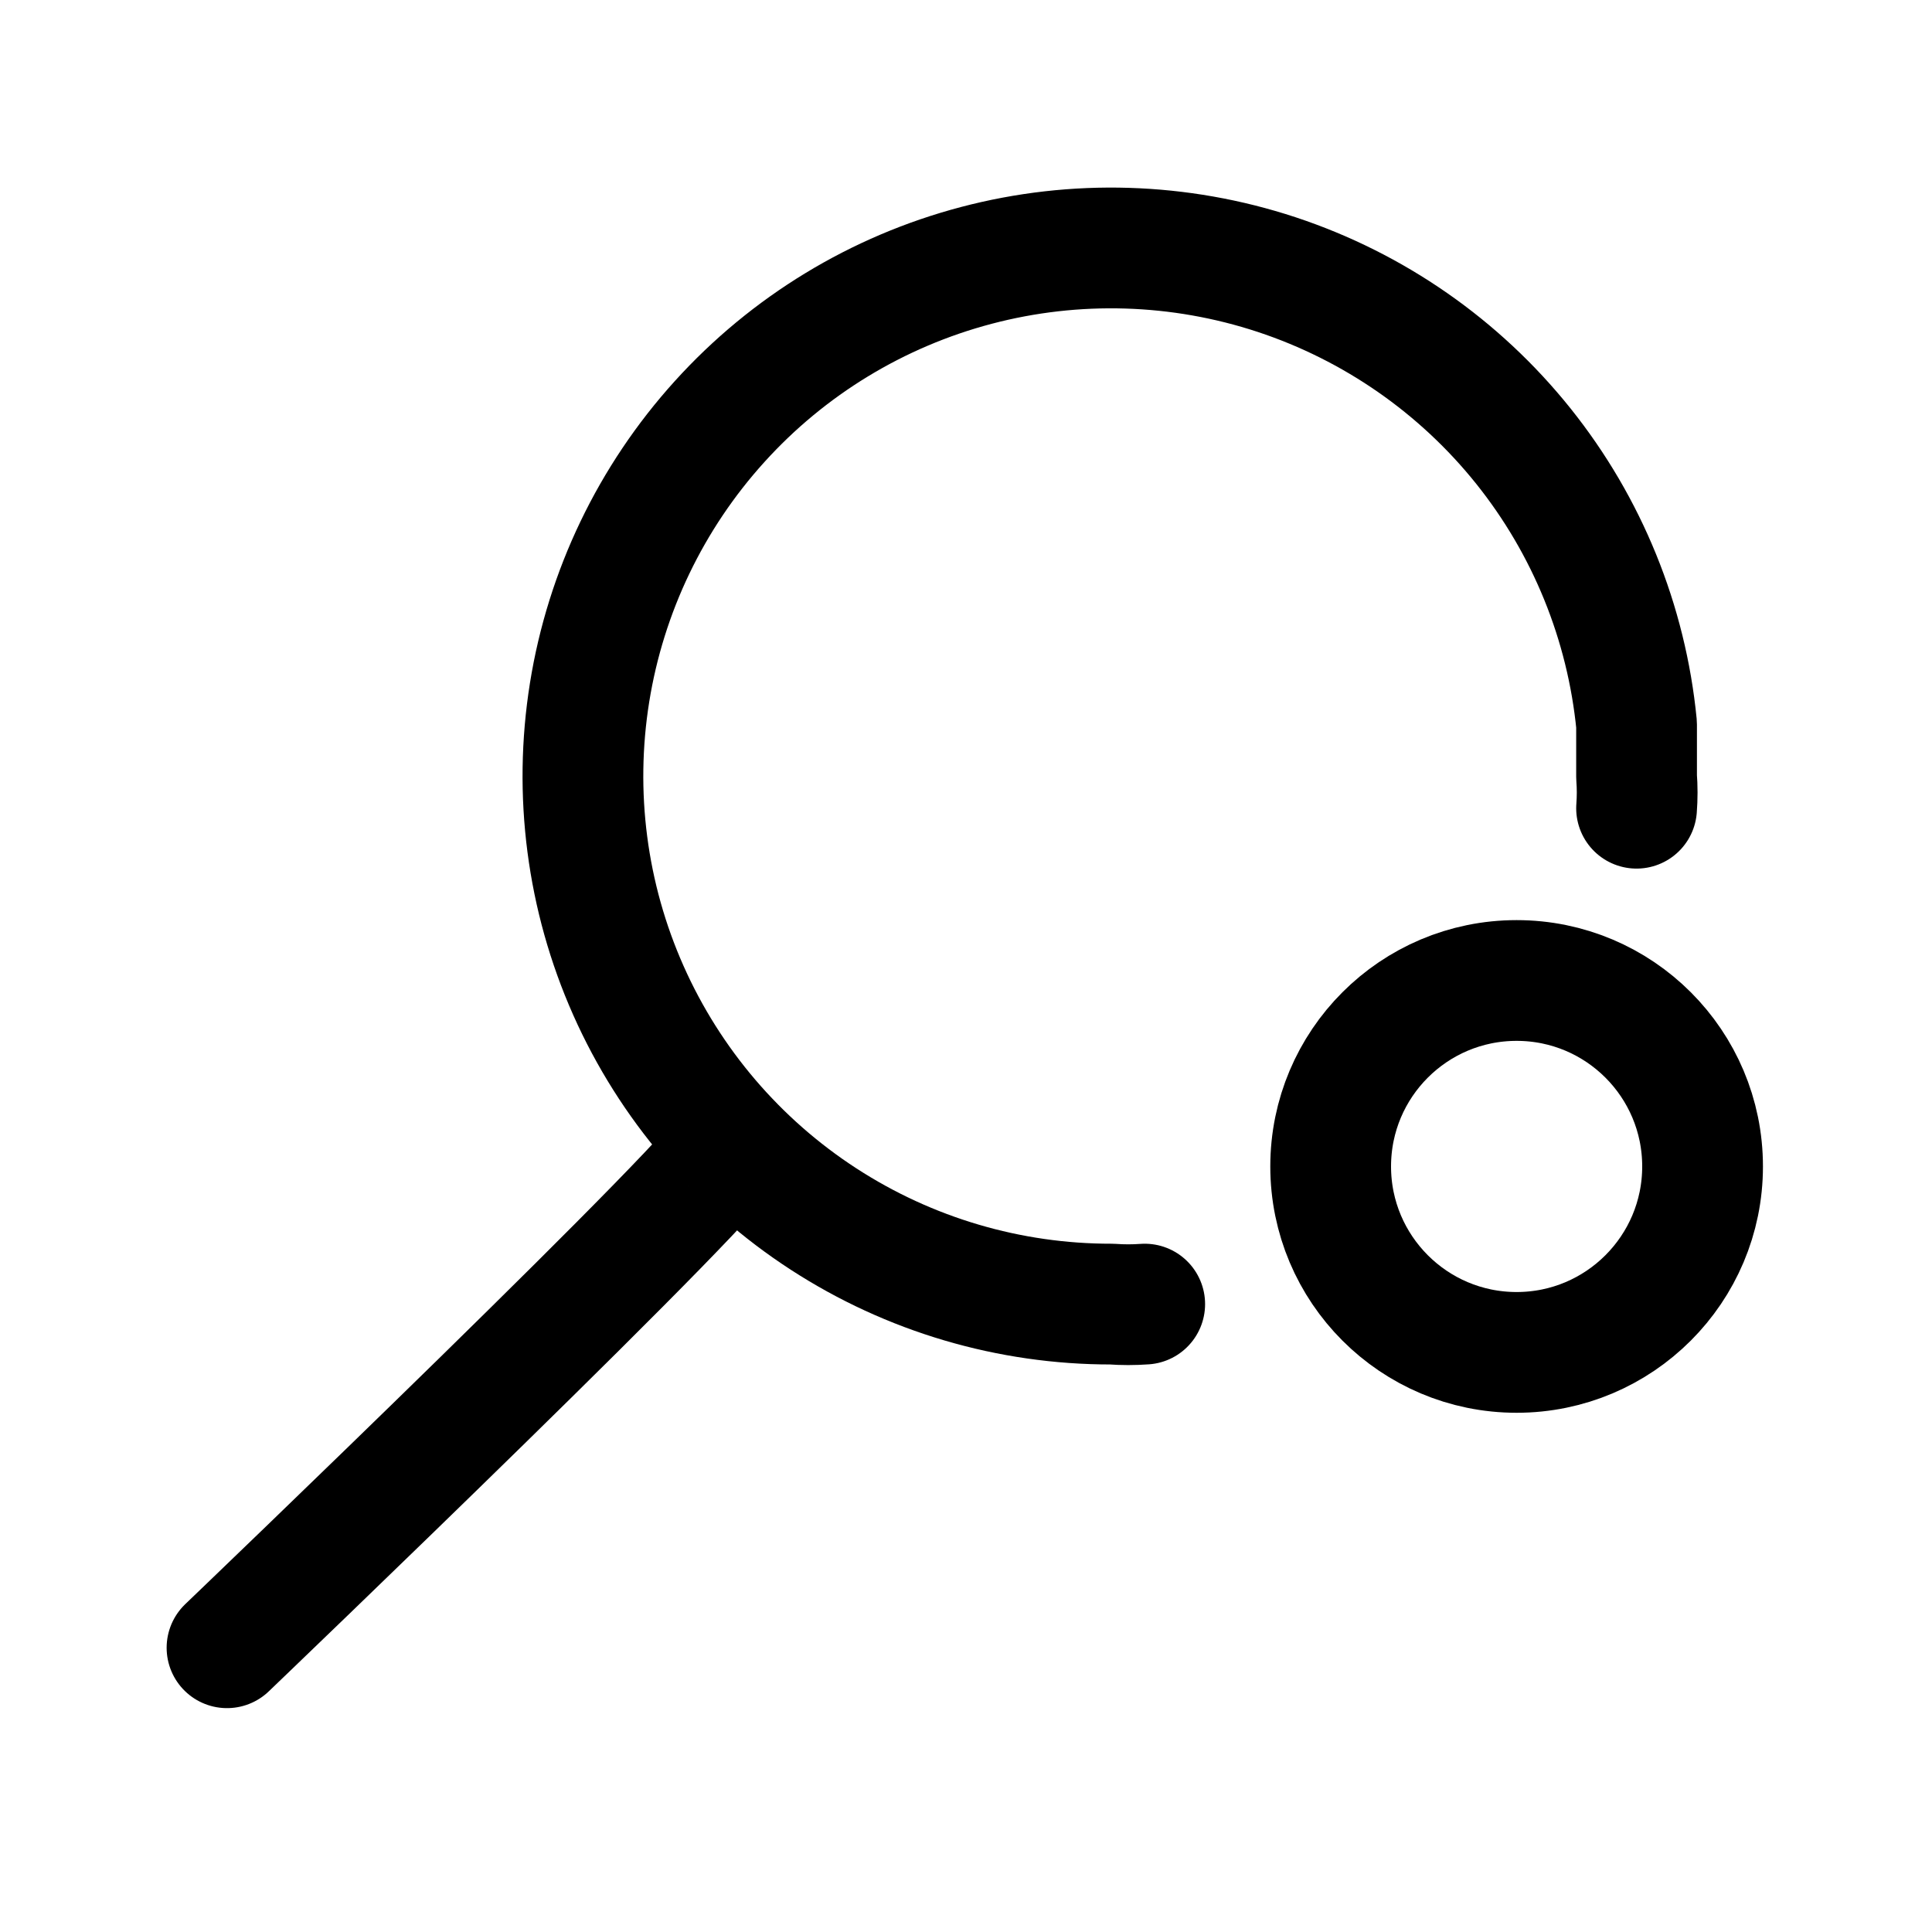 <svg width="24" height="24" viewBox="0 0 24 24" fill="none" xmlns="http://www.w3.org/2000/svg">
<g clip-path="url(#clip0_17200_4882)">
<path d="M14.22 16.2C14.083 16.21 13.946 16.21 13.81 16.2C12.539 16.202 11.296 15.835 10.23 15.143C9.164 14.451 8.322 13.465 7.806 12.304C7.29 11.143 7.123 9.857 7.324 8.602C7.525 7.348 8.086 6.179 8.939 5.237C9.791 4.295 10.899 3.621 12.128 3.297C13.357 2.973 14.653 3.013 15.859 3.411C17.065 3.81 18.13 4.55 18.924 5.542C19.718 6.534 20.206 7.736 20.33 9C20.33 9.22 20.33 9.44 20.33 9.65C20.34 9.78 20.34 9.91 20.33 10.04" stroke="black" stroke-width="1.5" stroke-linecap="round" stroke-linejoin="round"/>
<path d="M2.82 20.469C2.82 20.469 9.22 14.339 9.08 14.199" stroke="black" stroke-width="1.5" stroke-linecap="round" stroke-linejoin="round"/>
<path d="M18.84 16.8C20.116 16.8 21.15 15.765 21.15 14.49C21.15 13.214 20.116 12.18 18.84 12.18C17.564 12.18 16.53 13.214 16.53 14.49C16.53 15.765 17.564 16.8 18.84 16.8Z" stroke="black" stroke-width="1.5" stroke-linecap="round" stroke-linejoin="round"/>
</g>
<defs>
<clipPath id="clip0_17200_4882">
<rect width="24" height="24" fill="white"/>
</clipPath>
</defs>
</svg>
